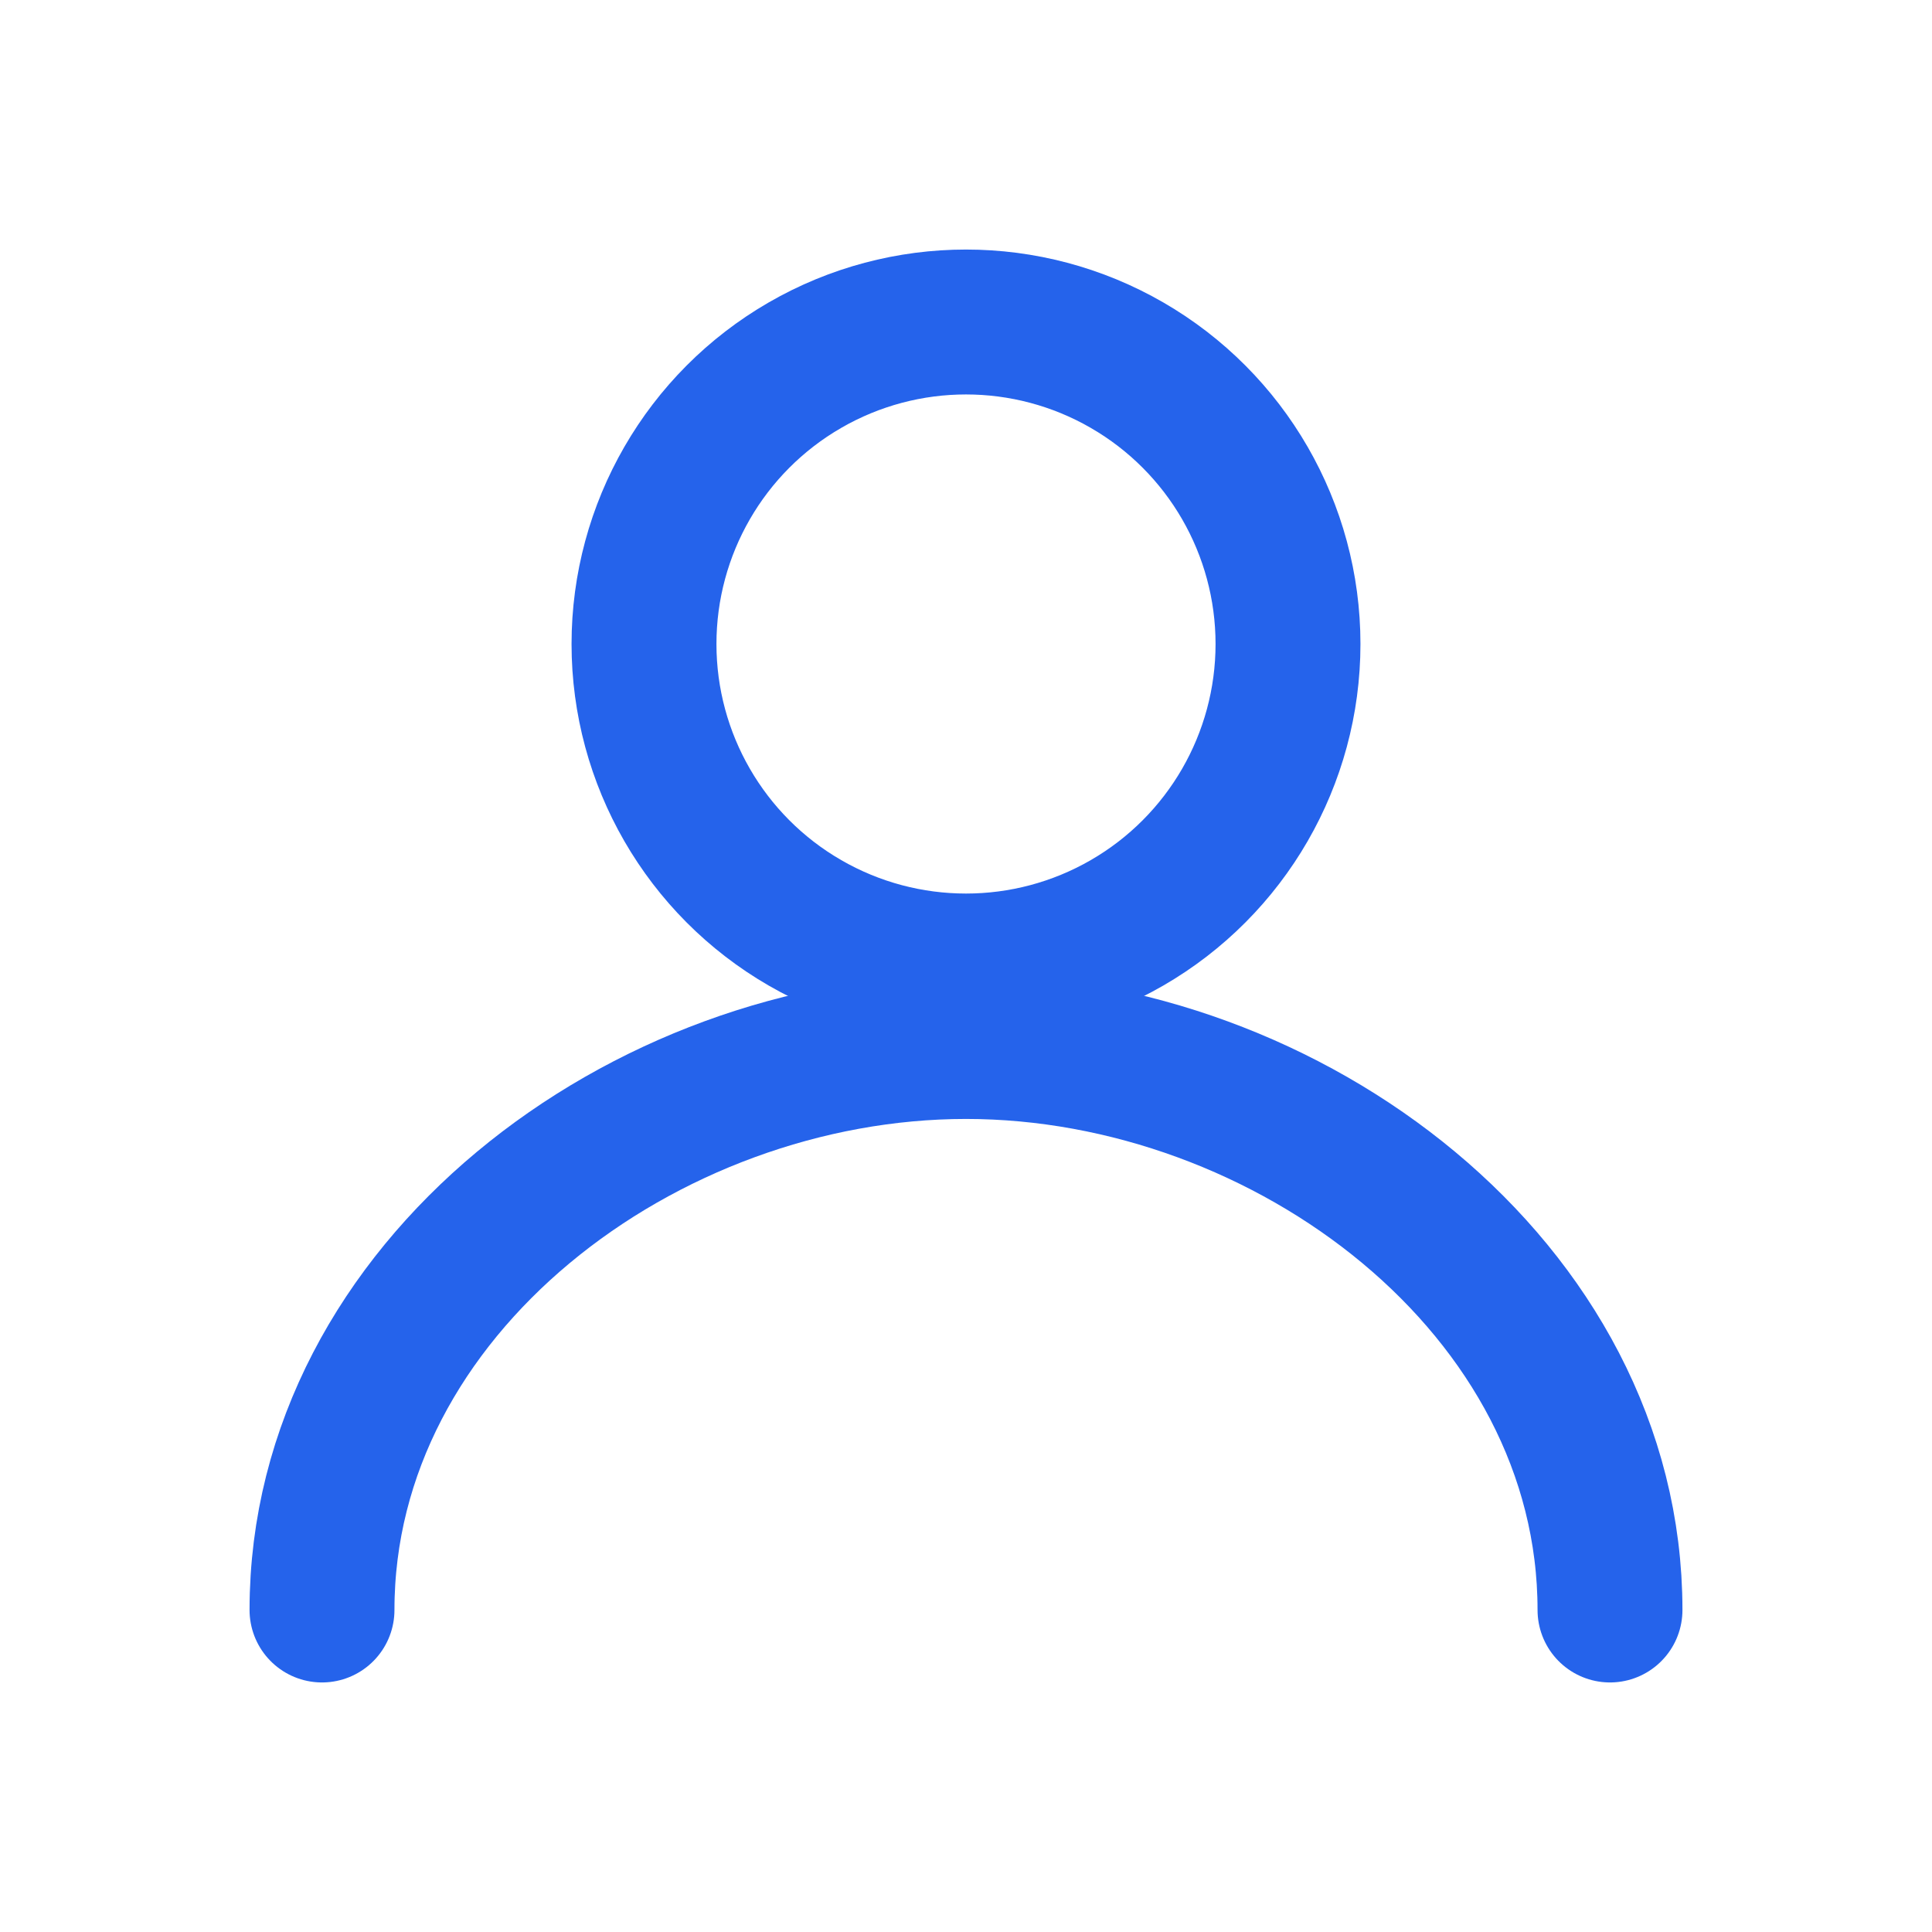 <svg xmlns="http://www.w3.org/2000/svg" viewBox="0 0 24 24" fill="none" stroke="#2563eb" stroke-width="1.8" stroke-linecap="round" stroke-linejoin="round">
  <circle cx="12" cy="8" r="4"></circle>
  <path d="M4 20c0-4 4-7 8-7s8 3 8 7"></path>
</svg>

